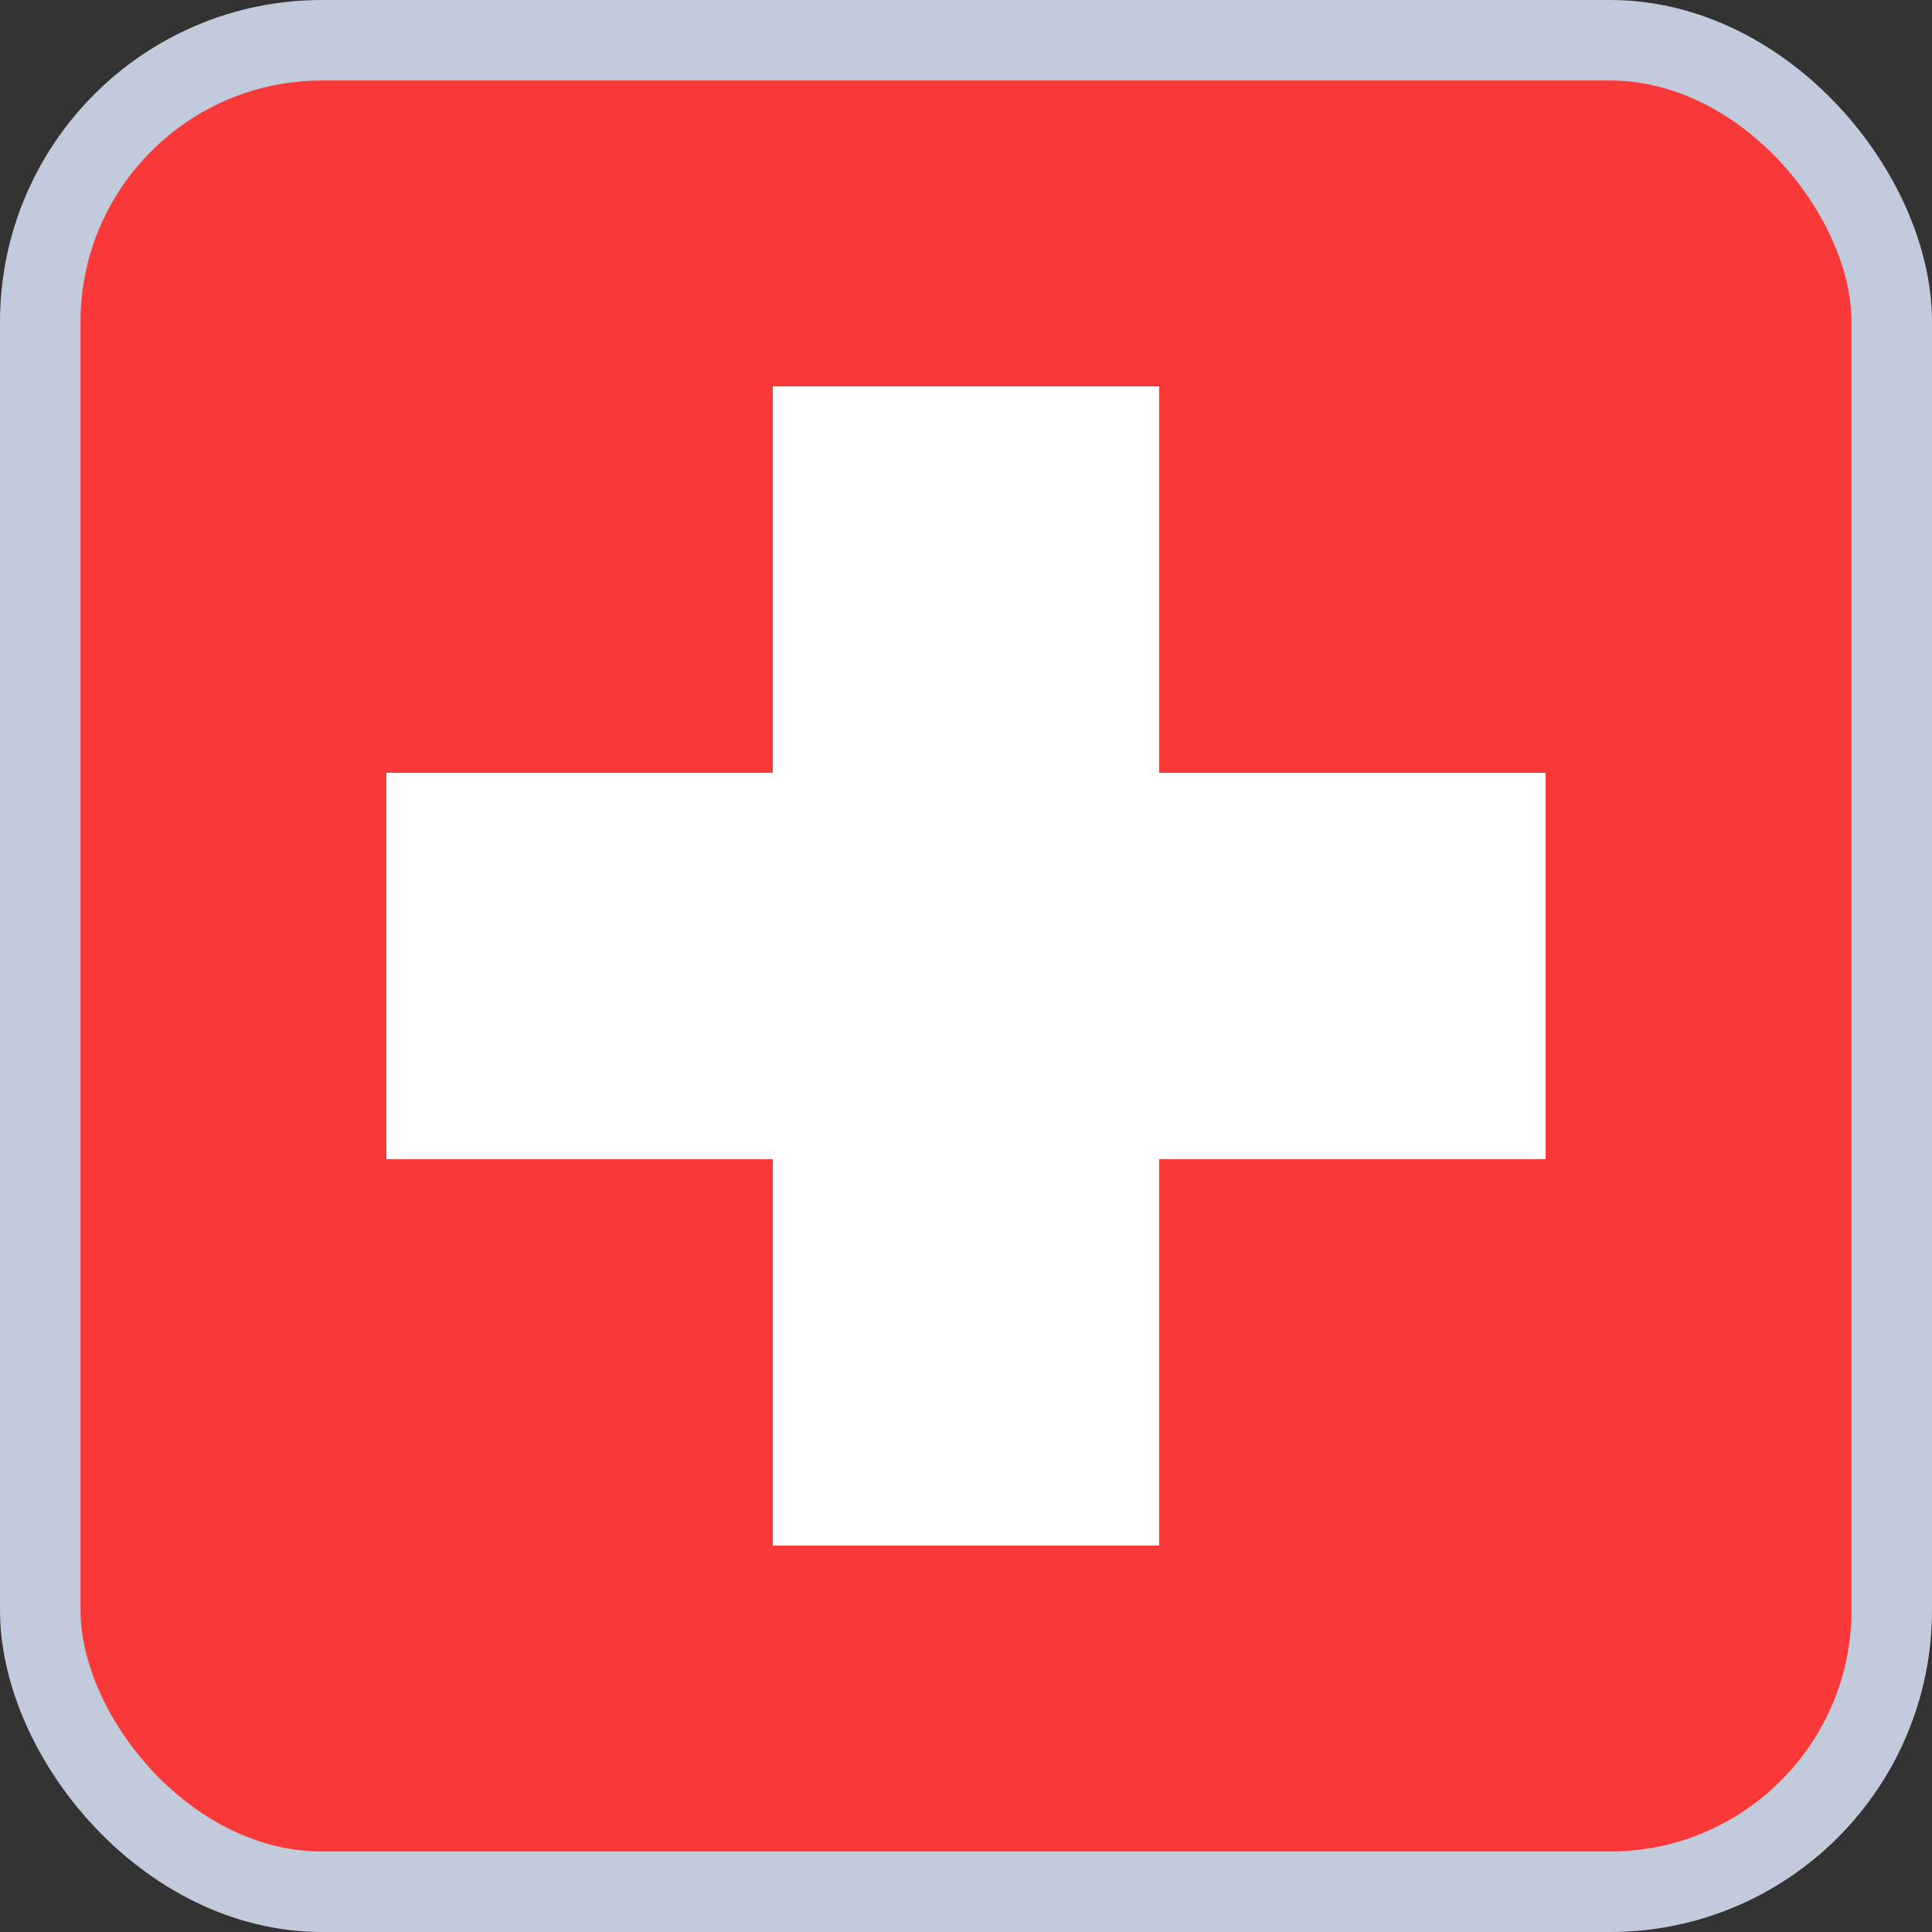 
  <svg width="24" height="24" viewBox="0 0 24 24" fill="none" xmlns="http://www.w3.org/2000/svg">
    <rect x="0" y="0" width="24" height="24" fill="#333333" stroke="none"/>
    <rect x="0.5" y="0.5" width="23" height="23" rx="3.5" fill="#F93939" />
    <rect x="0.5" y="0.5" width="23" height="23" rx="3.5" stroke="#C1CBDC" />
    <path
      fill-rule="evenodd"
      clip-rule="evenodd"
      d="M9.6 9.6H4.8V14.4H9.6V19.2H14.4V14.4H19.2V9.6H14.4V4.8H9.6V9.6Z"
      fill="white"
    />
  </svg>

